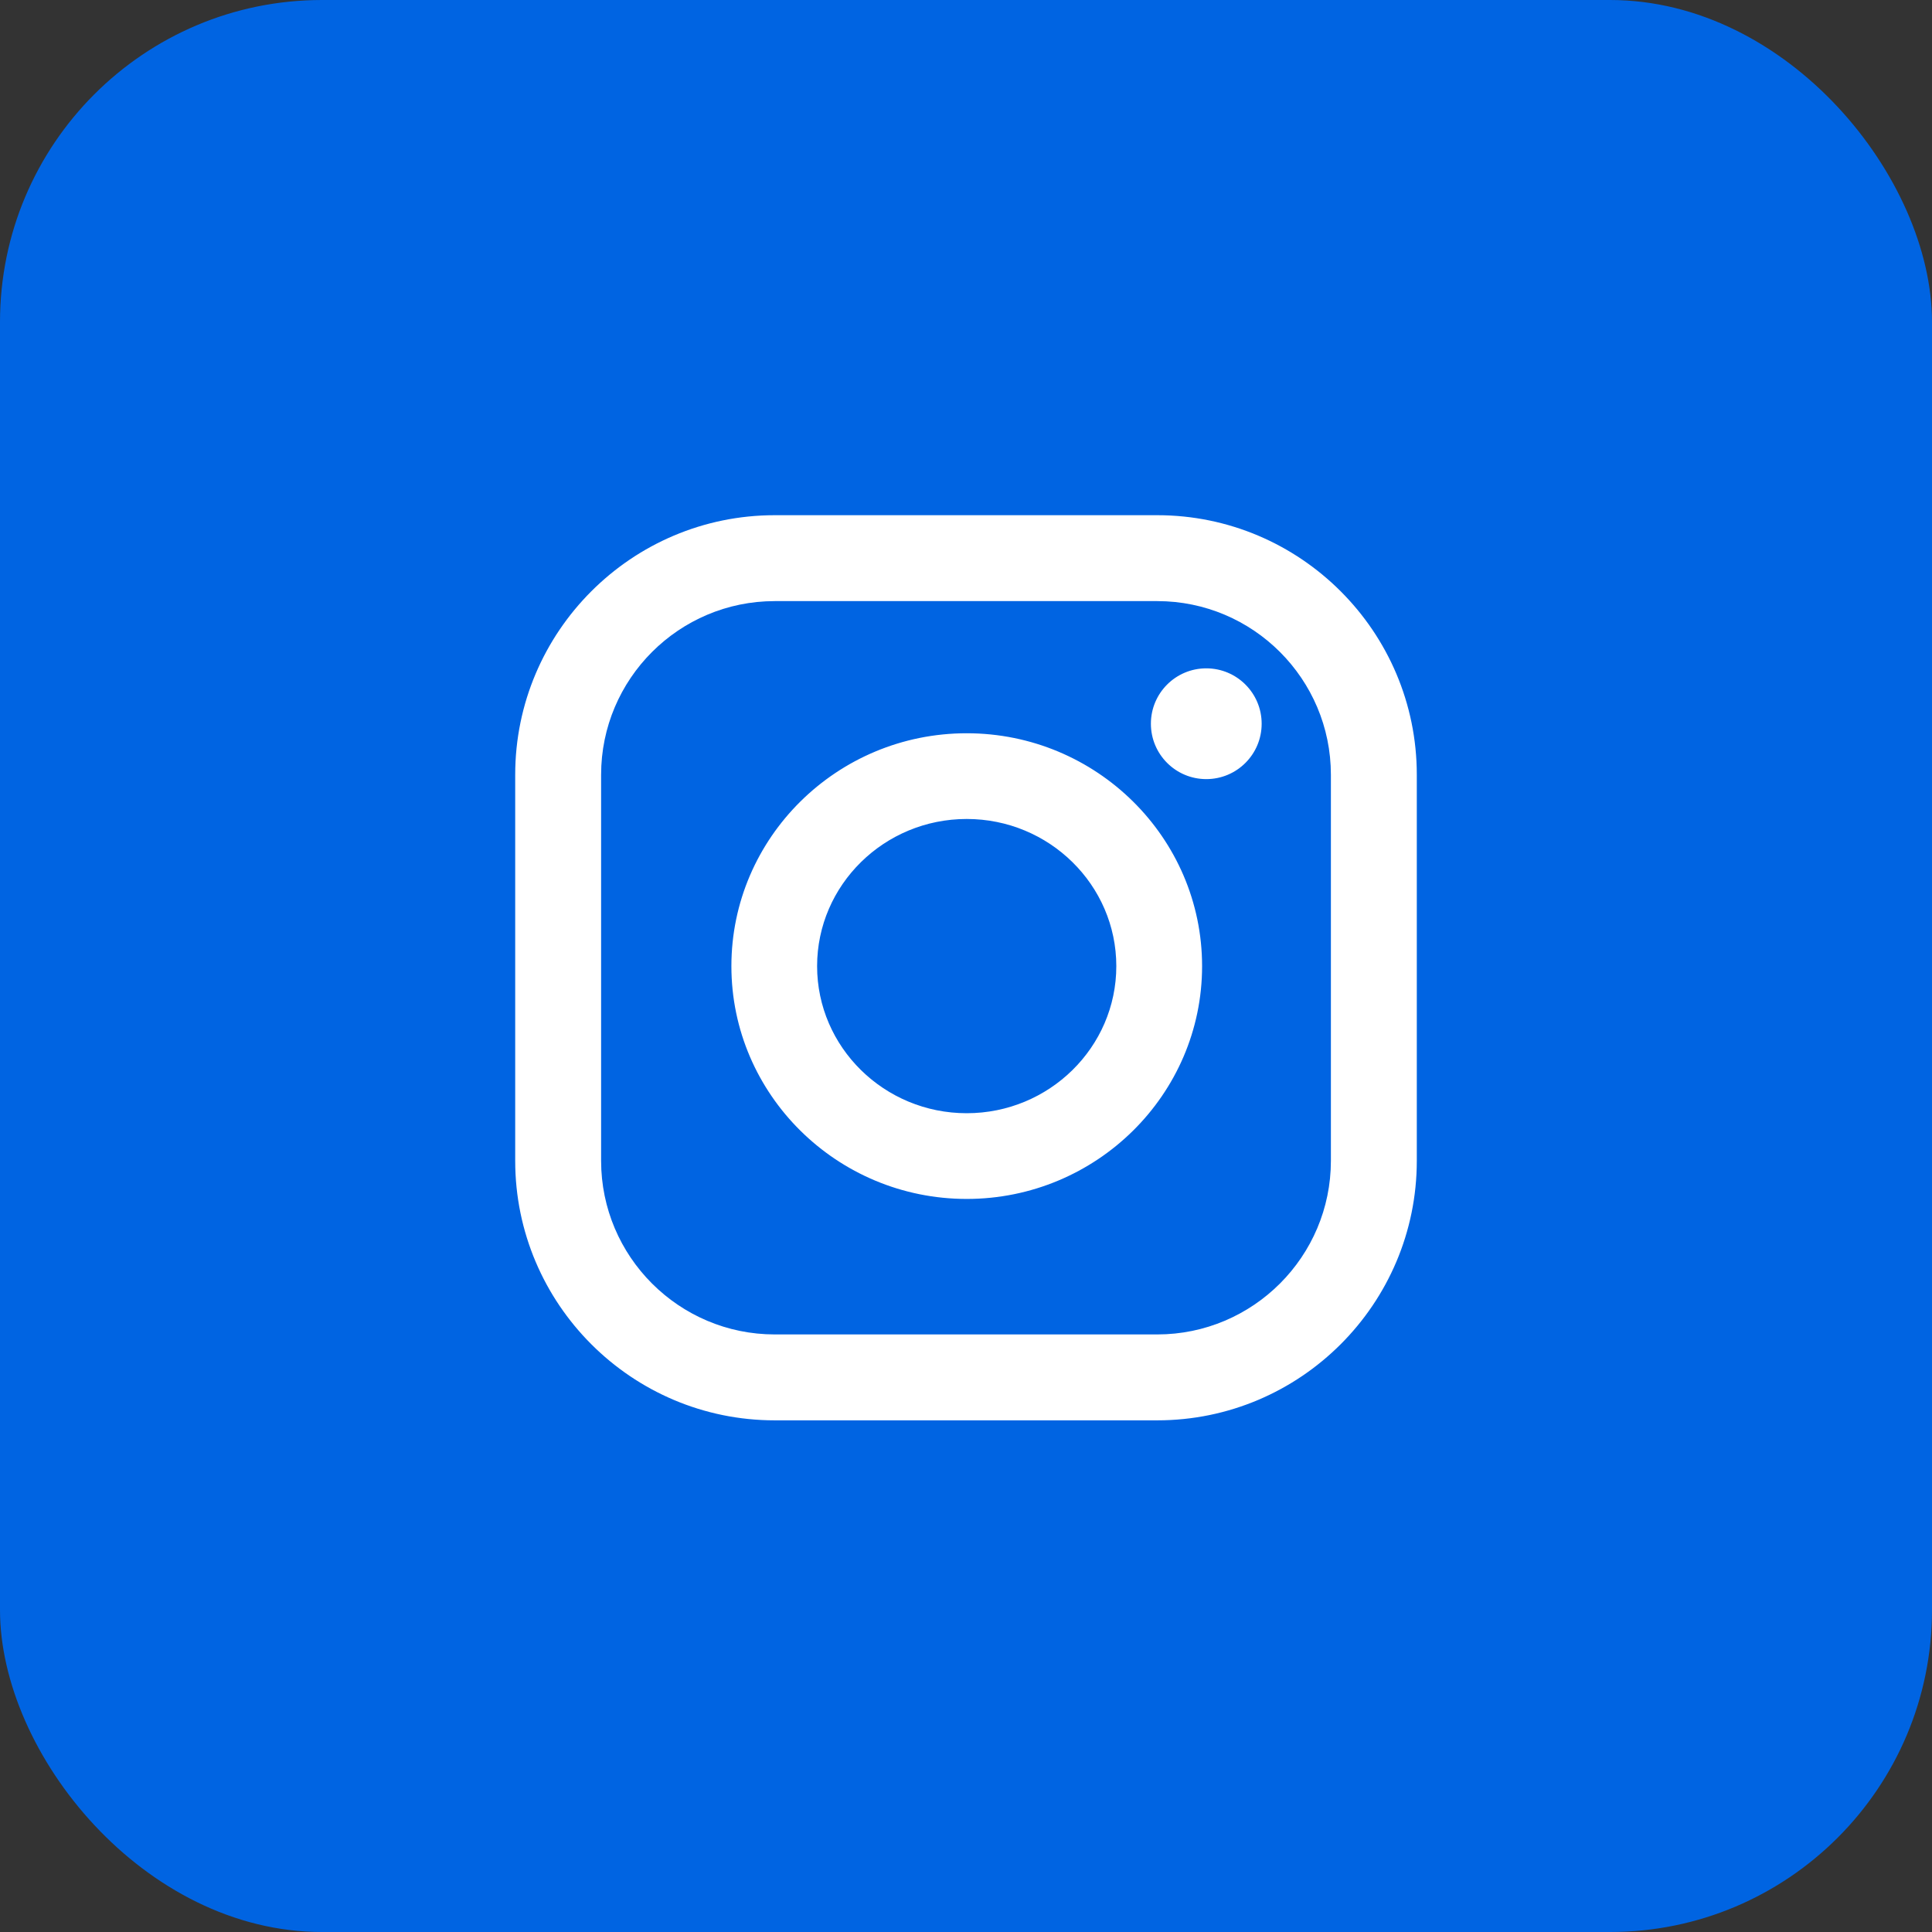 <?xml version="1.0" encoding="UTF-8"?> <svg xmlns="http://www.w3.org/2000/svg" width="30" height="30" viewBox="0 0 30 30" fill="none"><rect x="0" y="0" width="30" height="30" fill="#333333" stroke="none"/> <rect width="30" height="30" rx="5" fill="#0064E2"></rect> <ellipse cx="14.999" cy="15" rx="12.059" ry="11.471" fill="white"></ellipse> <path fill-rule="evenodd" clip-rule="evenodd" d="M15 29C22.732 29 29 22.732 29 15C29 7.268 22.732 1 15 1C7.268 1 1 7.268 1 15C1 22.732 7.268 29 15 29ZM8 12.03C8 9.808 9.808 8 12.03 8H17.97C20.192 8 22 9.808 22 12.03V18.025C22 20.247 20.192 22.055 17.97 22.055H12.03C9.808 22.055 8 20.247 8 18.025V12.03ZM17.97 20.721C19.457 20.721 20.666 19.511 20.666 18.025V12.03C20.666 10.543 19.457 9.334 17.97 9.334H12.03C10.543 9.334 9.334 10.543 9.334 12.03V18.025C9.334 19.511 10.543 20.721 12.03 20.721H17.97ZM11.357 15.002C11.357 13.008 12.996 11.386 15.011 11.386C17.026 11.386 18.666 13.008 18.666 15.002C18.666 16.995 17.026 18.617 15.011 18.617C12.996 18.617 11.357 16.995 11.357 15.002ZM12.688 15.002C12.688 16.261 13.73 17.286 15.011 17.286C16.292 17.286 17.334 16.261 17.334 15.002C17.334 13.742 16.292 12.717 15.011 12.717C13.73 12.717 12.688 13.742 12.688 15.002ZM18.731 12.098C19.206 12.098 19.591 11.713 19.591 11.238C19.591 10.763 19.206 10.378 18.731 10.378C18.256 10.378 17.871 10.763 17.871 11.238C17.871 11.713 18.256 12.098 18.731 12.098Z" fill="#0064E2"></path> </svg> 